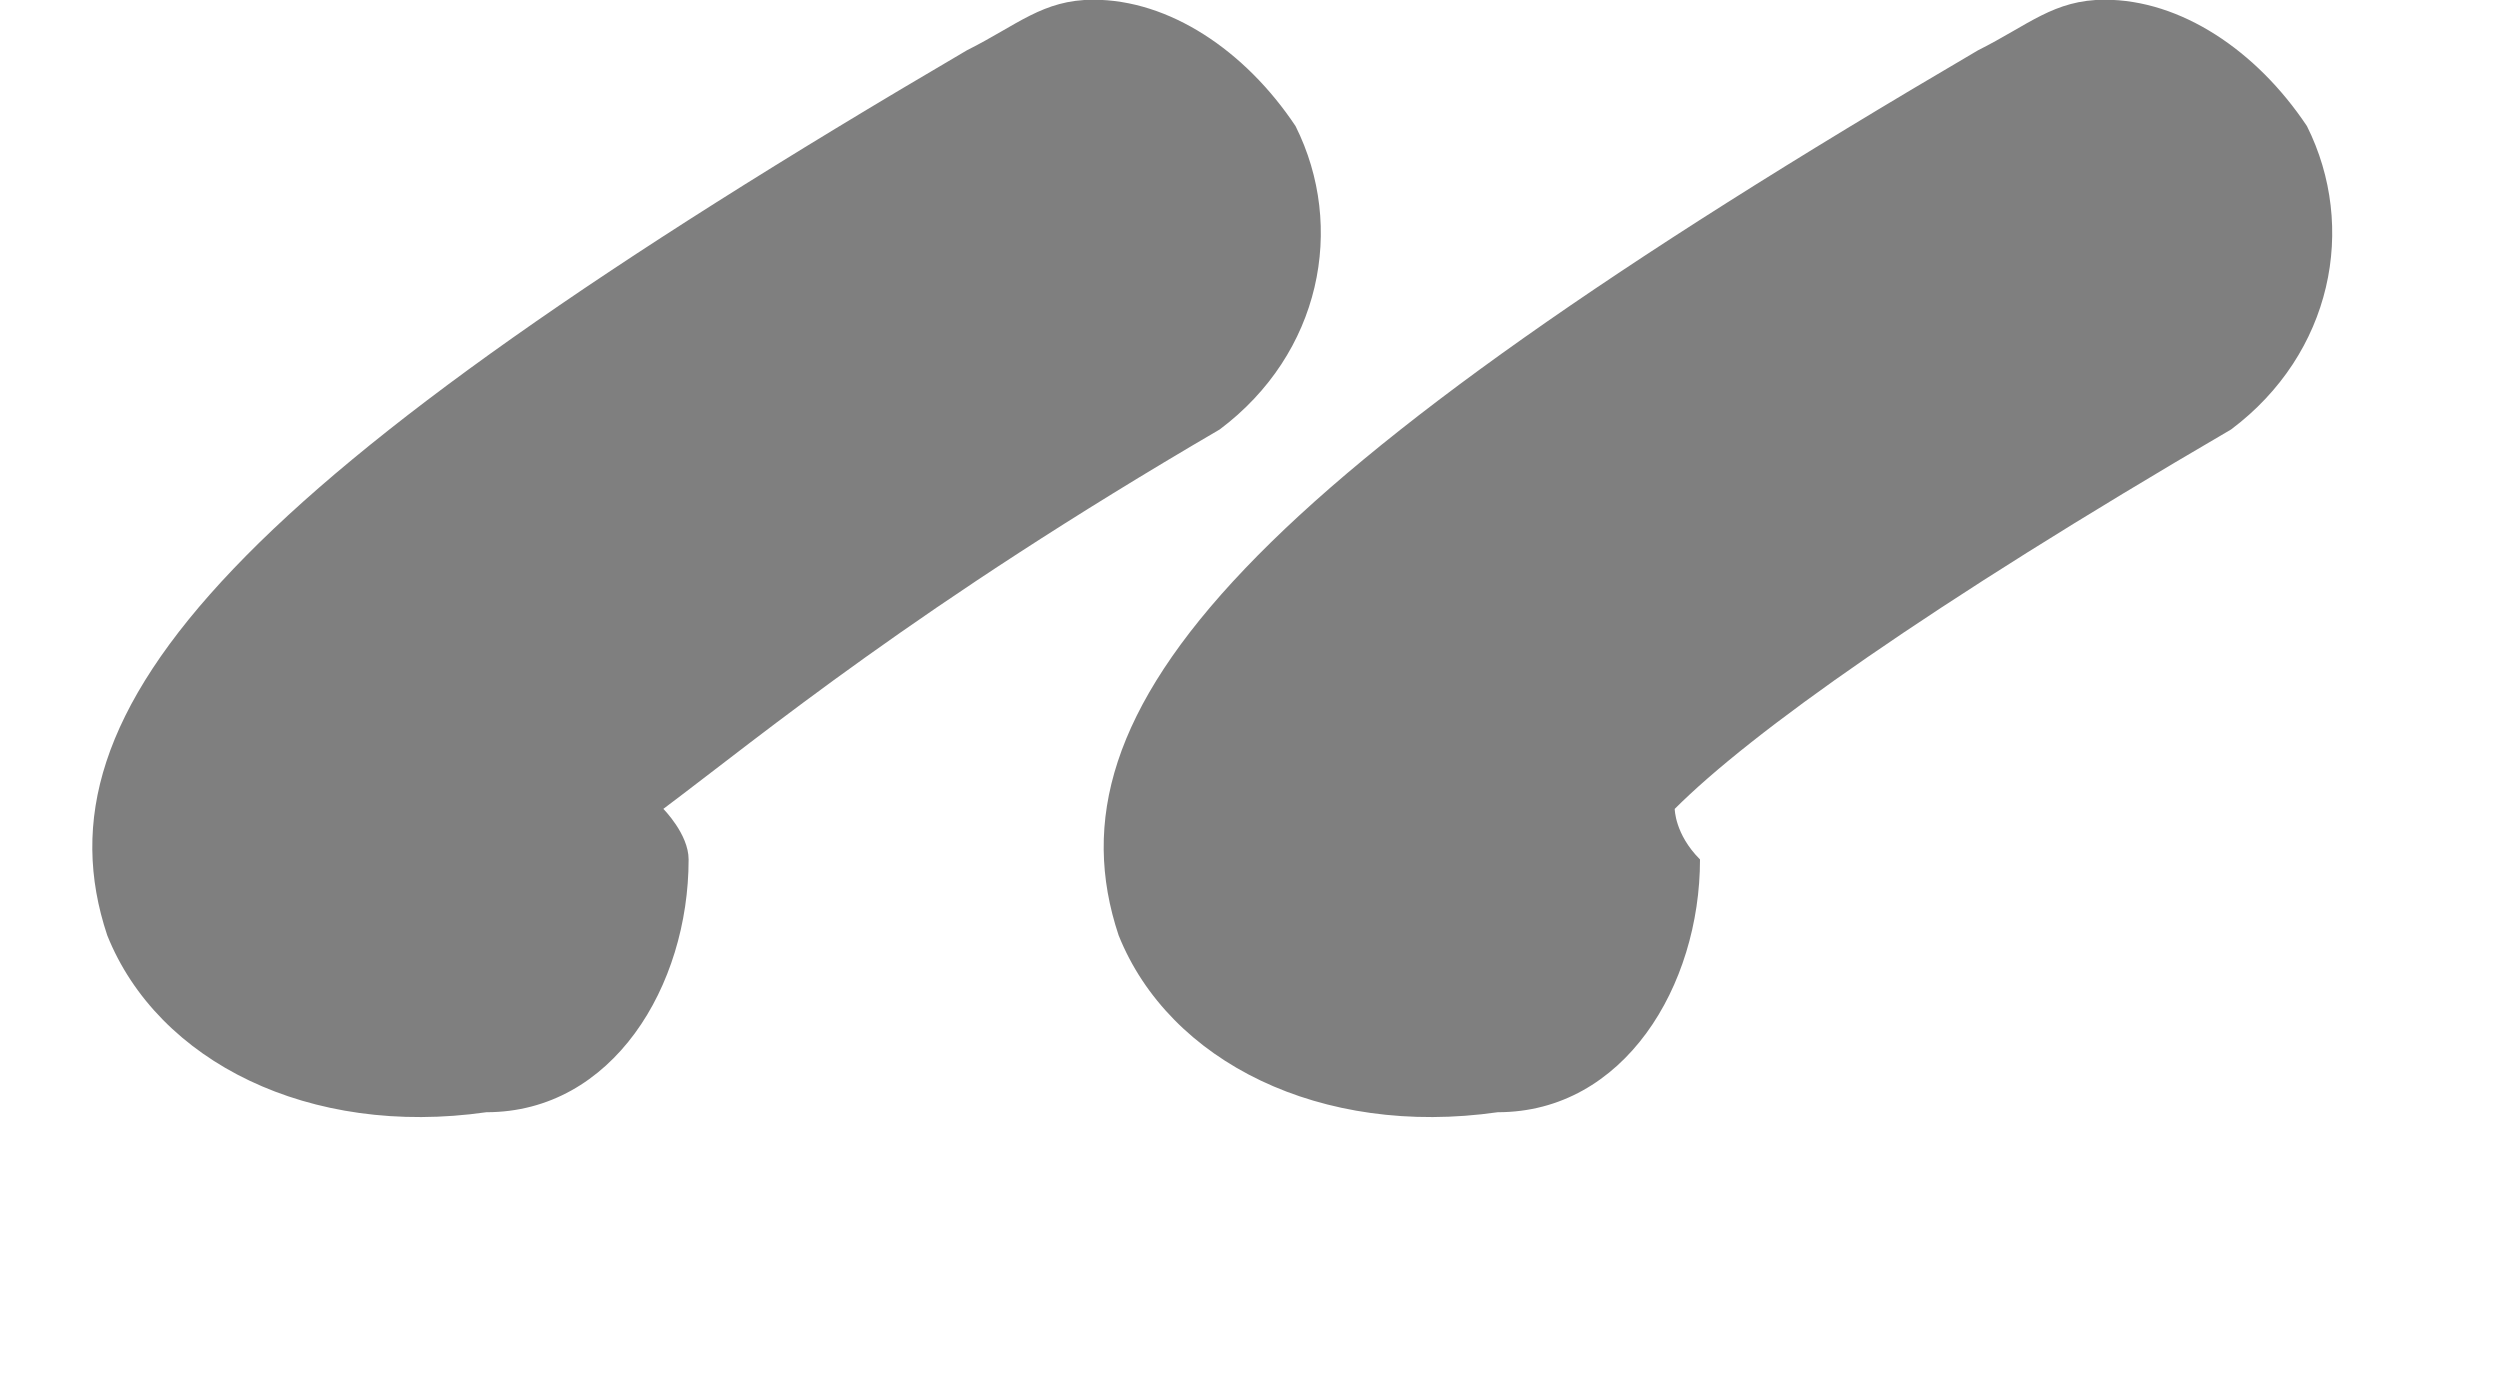 <?xml version="1.0" encoding="UTF-8"?> <svg xmlns="http://www.w3.org/2000/svg" width="9" height="5" viewBox="0 0 9 5" fill="none"><path d="M1.751 4.004C1.114 4.095 0.568 3.822 0.386 3.367C0.113 2.548 0.841 1.728 3.481 0.181C3.663 0.09 3.754 -0.001 3.936 -0.001C4.209 -0.001 4.482 0.181 4.664 0.454C4.846 0.818 4.755 1.273 4.391 1.546C3.298 2.184 2.752 2.639 2.388 2.912C2.388 2.912 2.479 3.003 2.479 3.094C2.479 3.549 2.206 4.004 1.751 4.004ZM5.392 4.004C4.755 4.095 4.209 3.822 4.027 3.367C3.754 2.548 4.482 1.728 7.121 0.181C7.303 0.09 7.394 -0.001 7.577 -0.001C7.85 -0.001 8.123 0.181 8.305 0.454C8.487 0.818 8.396 1.273 8.032 1.546C6.939 2.184 6.302 2.639 6.029 2.912C6.029 2.912 6.029 3.003 6.12 3.094C6.12 3.549 5.847 4.004 5.392 4.004Z" fill="black" fill-opacity="0.5"></path></svg> 